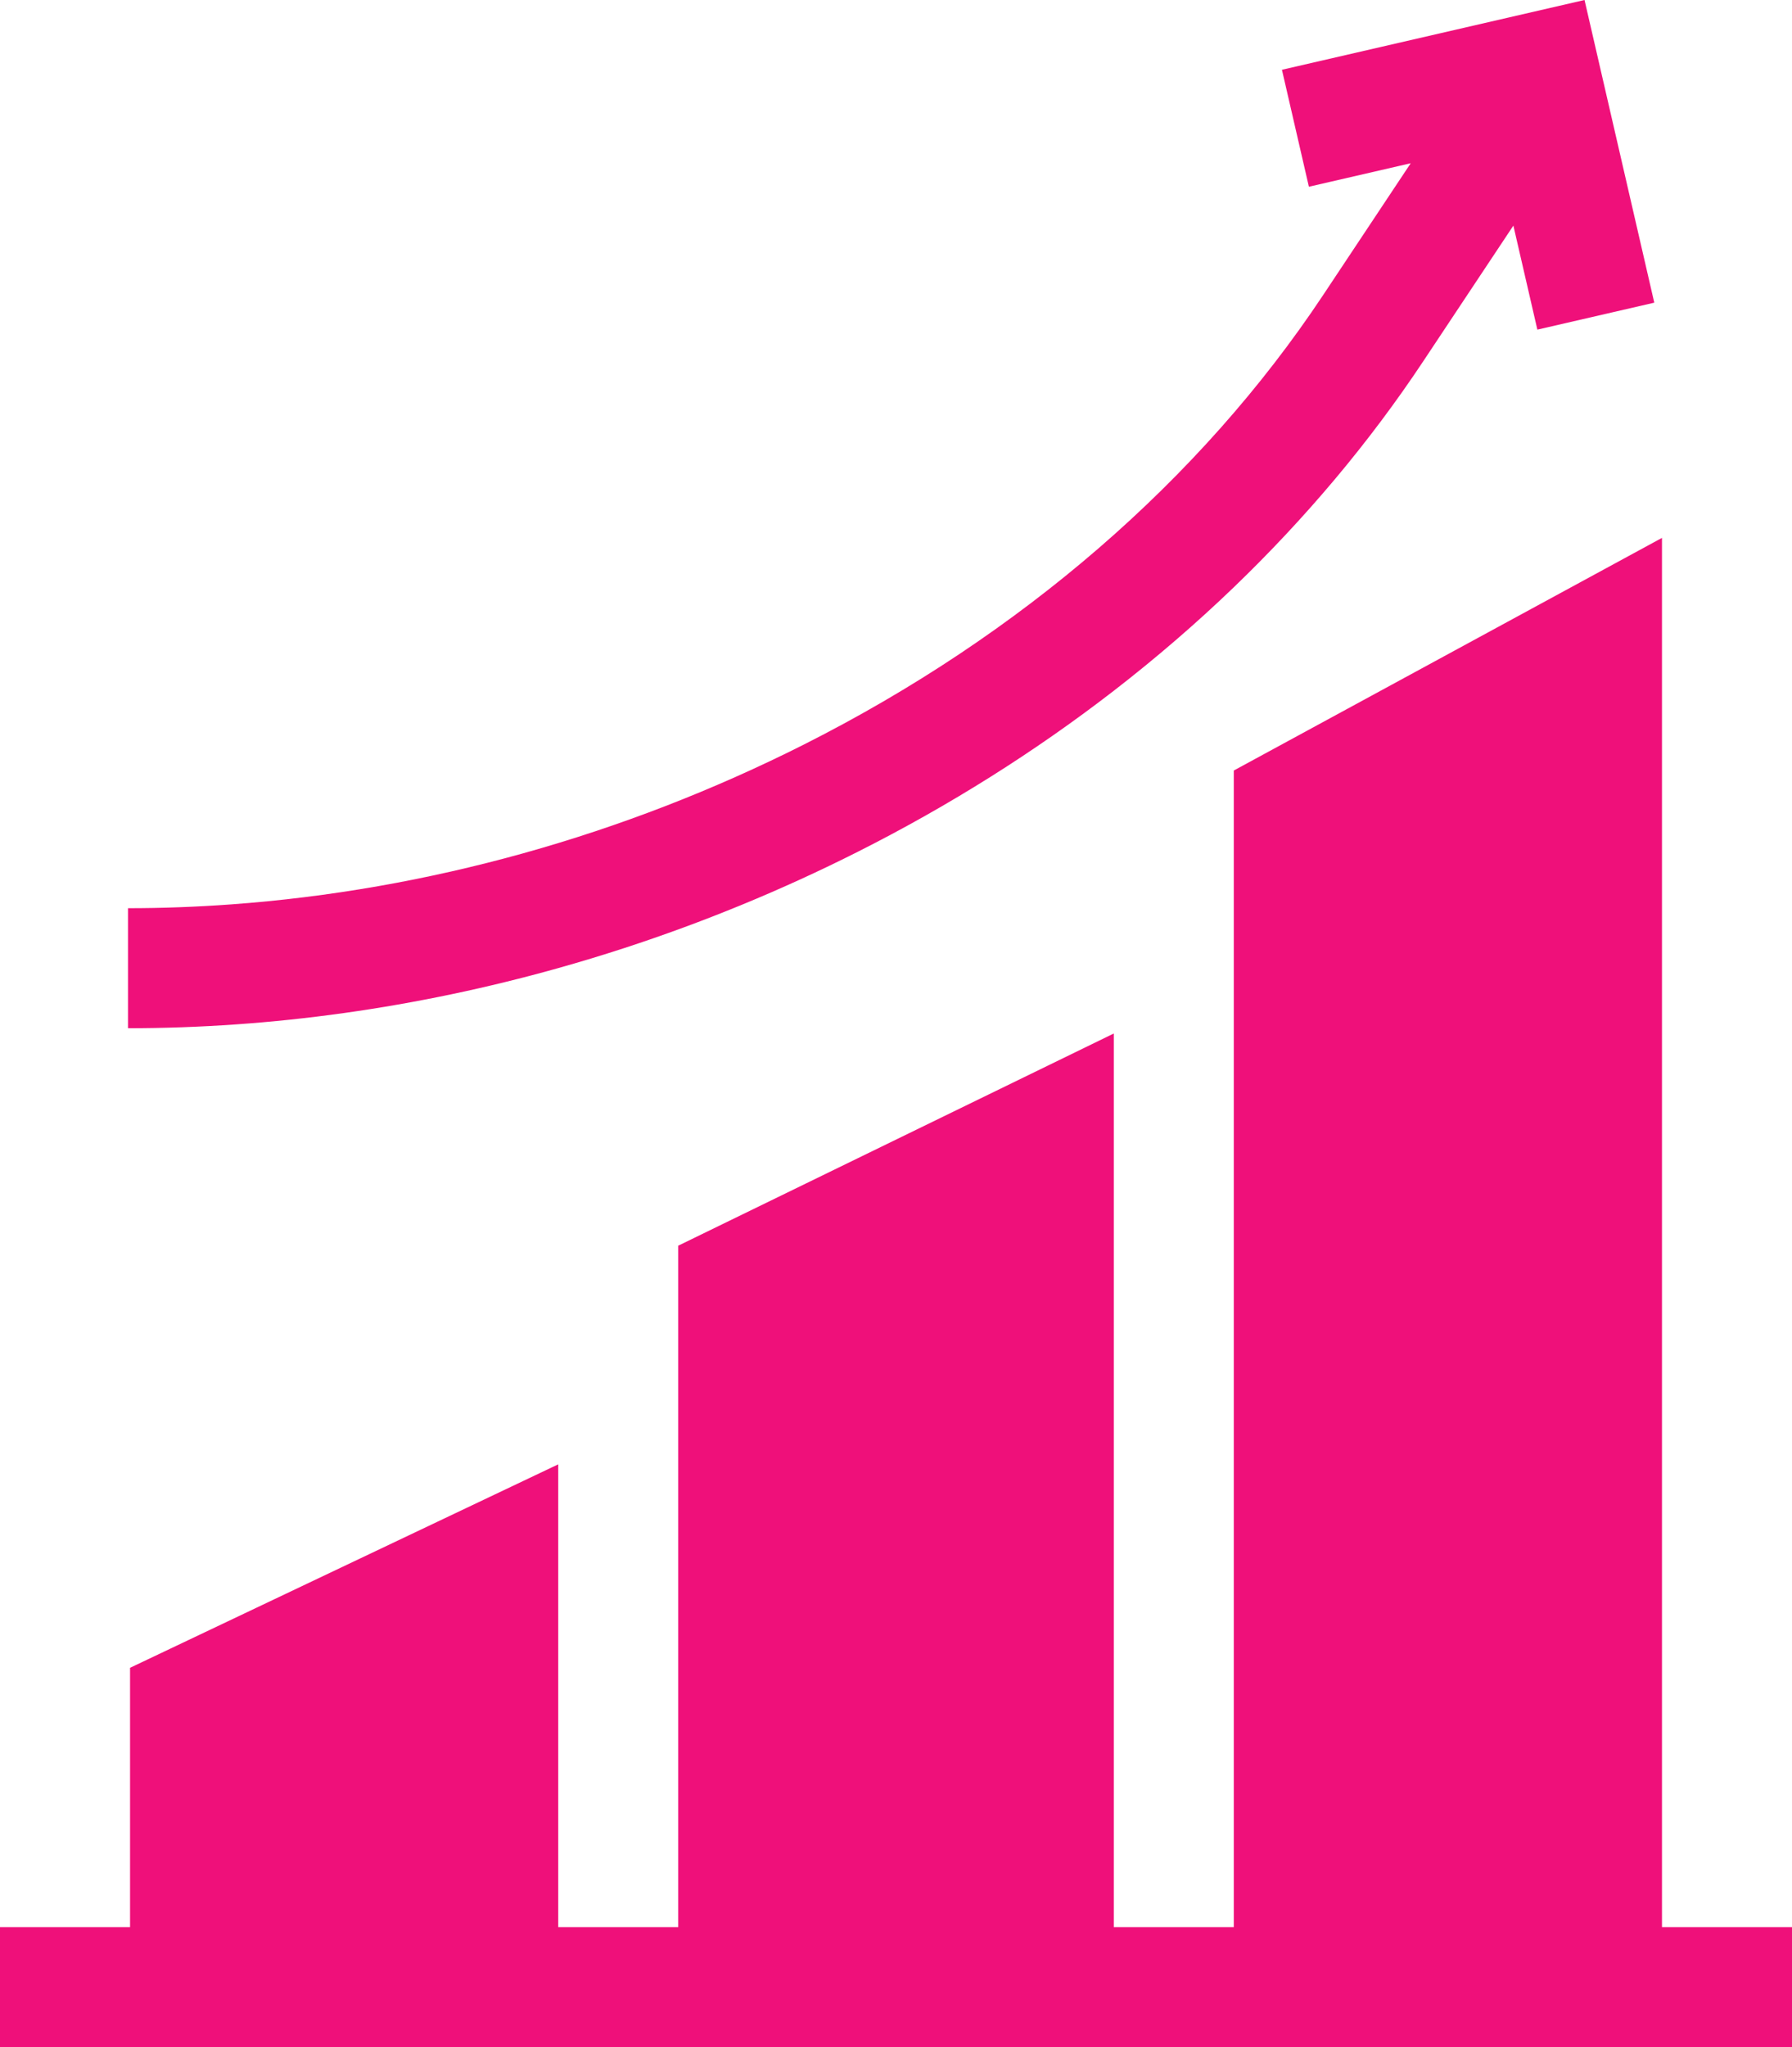 <?xml version="1.0" encoding="UTF-8" standalone="no"?><svg xmlns="http://www.w3.org/2000/svg" xmlns:xlink="http://www.w3.org/1999/xlink" fill="#ef107a" height="512" preserveAspectRatio="xMidYMid meet" version="1" viewBox="0.0 0.0 448.3 512.0" width="448.3" zoomAndPan="magnify"><g id="change1_1"><path d="M 415.773 481.98 L 415.773 134.527 L 308.652 192.711 L 308.652 481.98 L 278.633 481.98 L 278.633 258.48 L 169.672 311.551 L 169.672 481.98 L 139.652 481.98 L 139.652 366.234 L 32.535 417.121 L 32.535 481.98 L 0 481.98 L 0 512 L 448.305 512 L 448.305 481.98 Z M 415.773 481.98" fill="inherit"/><path d="M 214.609 213.023 C 237.586 201.441 259.027 187.922 278.633 172.762 C 289.188 164.598 299.215 155.961 308.652 146.883 C 326.664 129.559 342.562 110.648 355.992 90.441 L 378.598 56.426 L 384.598 82.441 L 413.848 75.699 L 396.398 0 L 320.699 17.449 L 327.441 46.703 L 352.918 40.828 L 349.812 45.5 L 330.988 73.824 C 300.324 119.969 255.406 158.836 201.094 186.219 C 155.918 208.996 106.863 222.629 57.809 226.191 C 49.207 226.816 40.602 227.141 32.02 227.141 L 32.02 257.16 C 68.02 257.16 104.336 252.035 139.648 242.125 C 145.109 240.594 150.543 238.945 155.949 237.188 C 175.984 230.668 195.621 222.602 214.609 213.023 Z M 214.609 213.023" fill="inherit"/></g></svg>